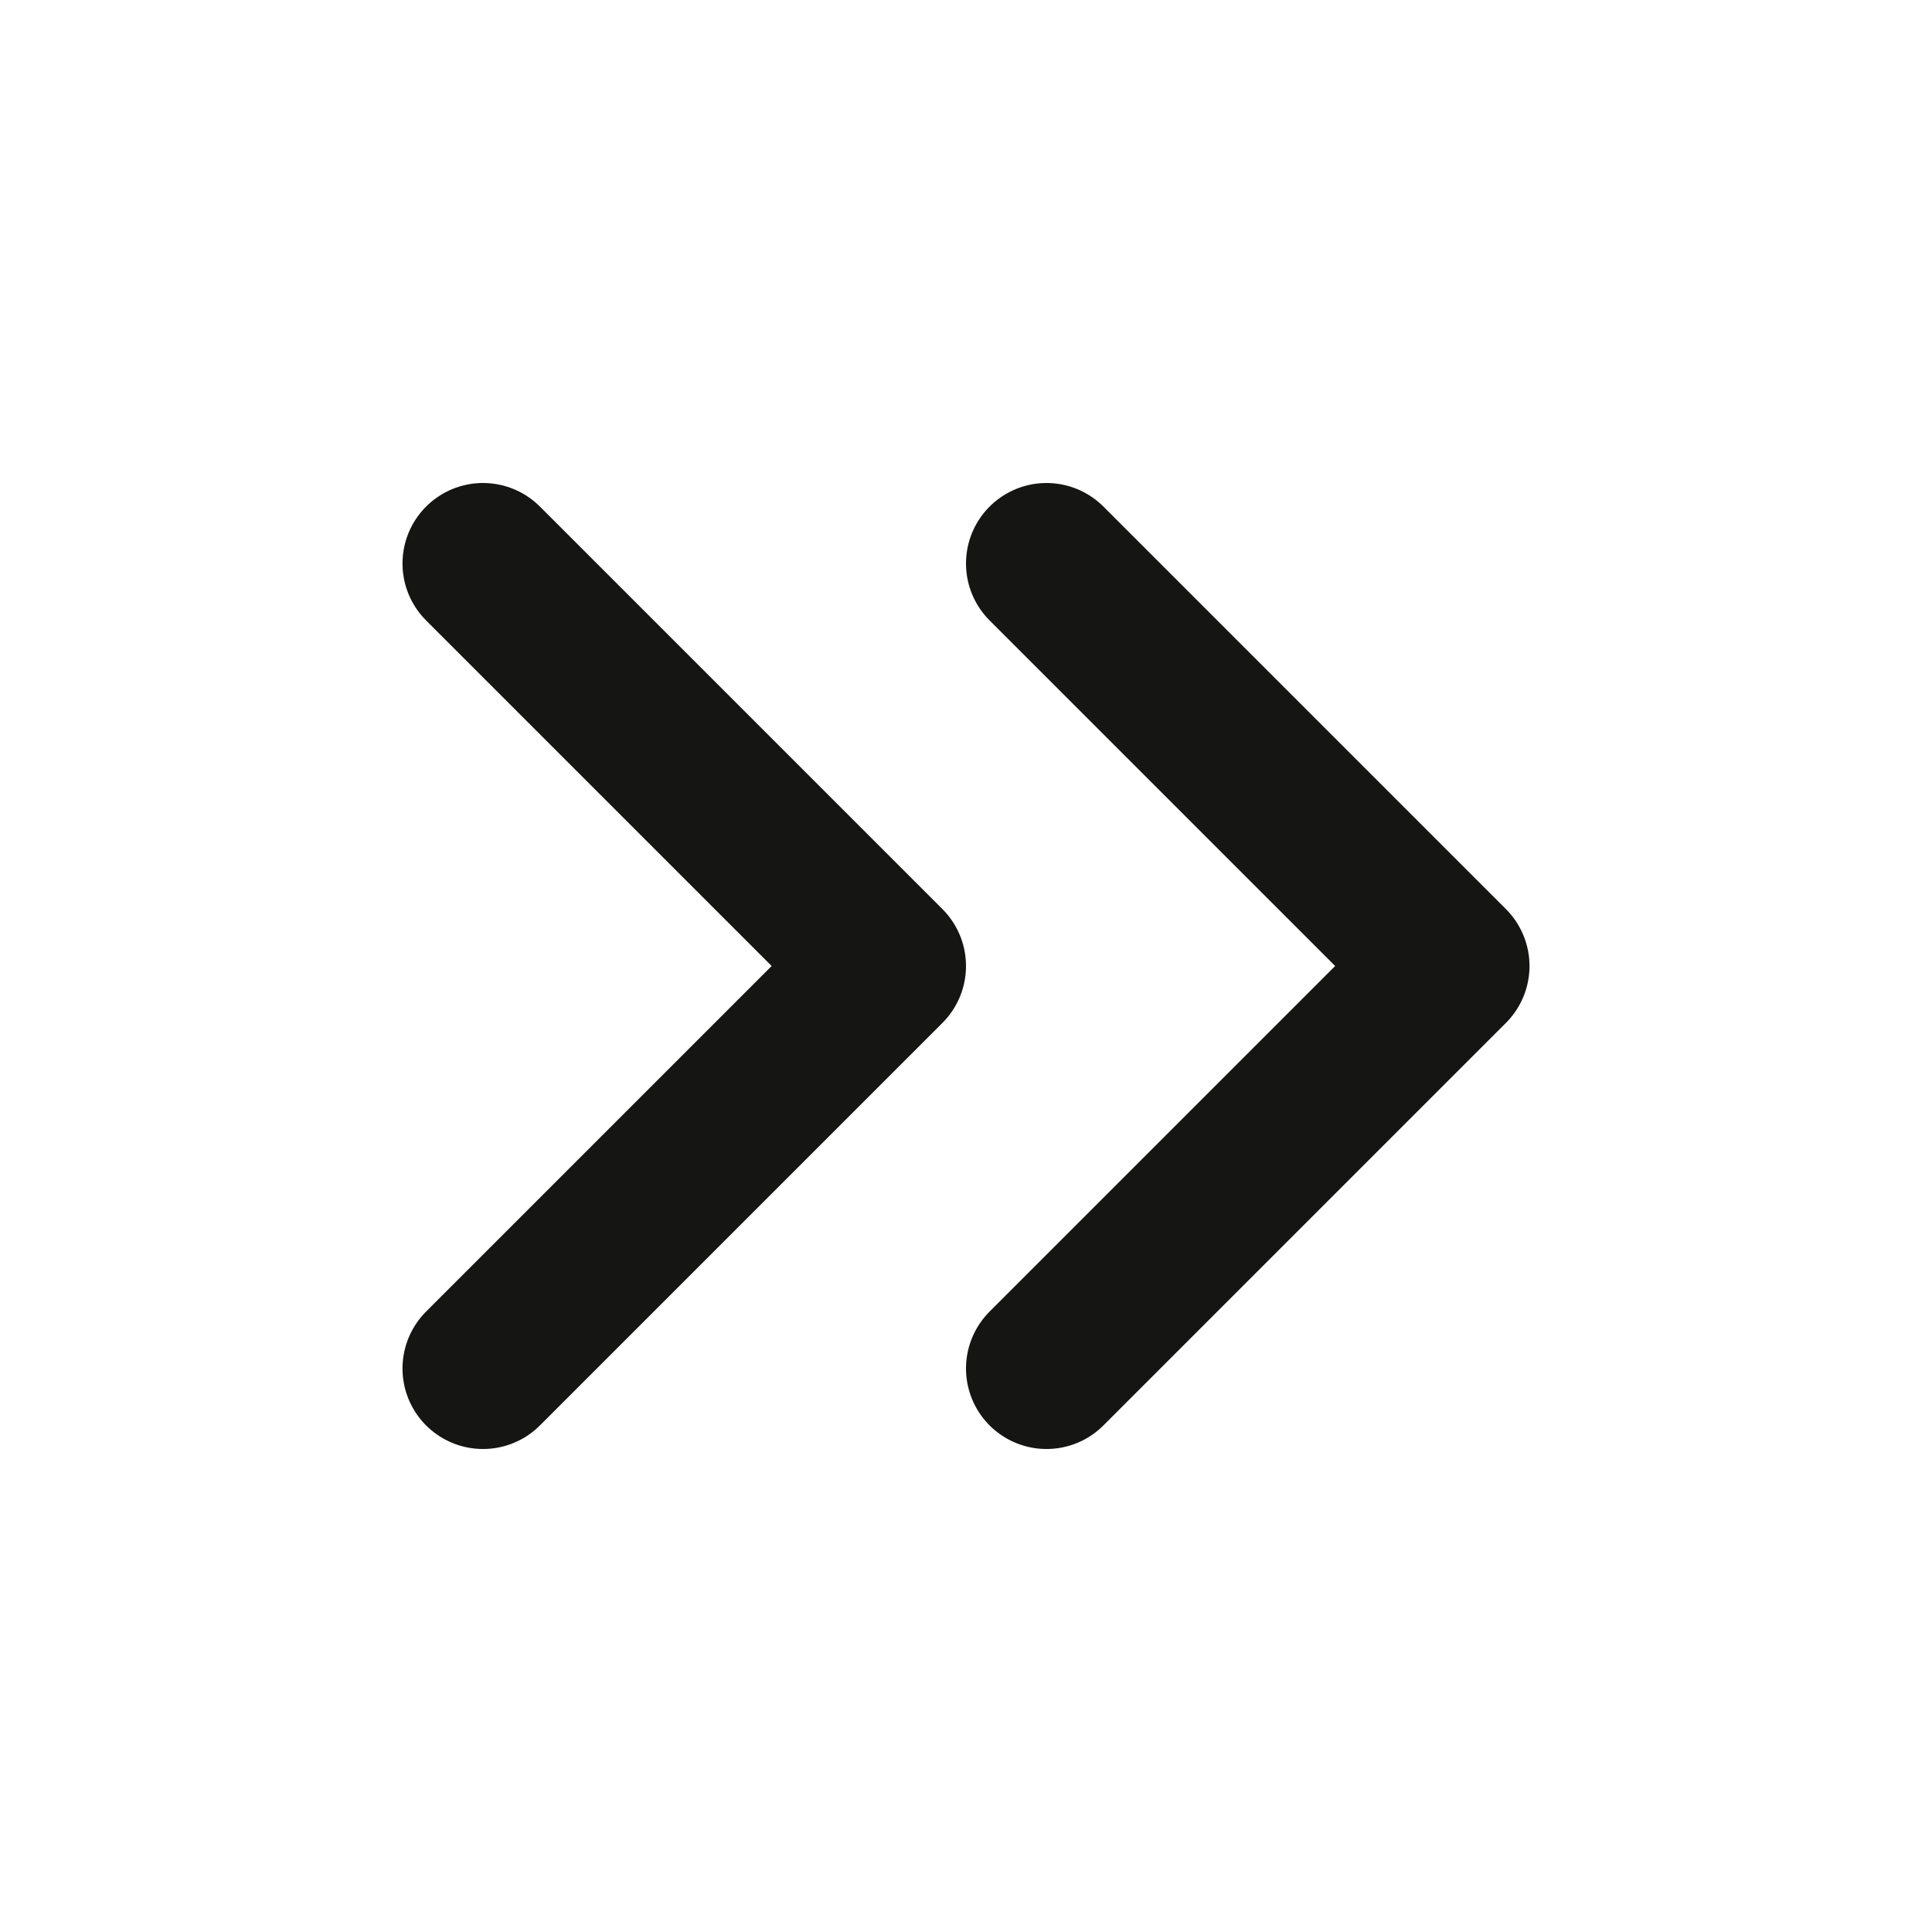 <?xml version="1.0" encoding="UTF-8"?> <svg xmlns="http://www.w3.org/2000/svg" width="30" height="30" viewBox="0 0 30 30" fill="none"><path d="M16.25 21.25L22.5 15L16.25 8.75" stroke="#151514" stroke-width="2.5" stroke-linecap="round" stroke-linejoin="round"></path><path d="M7.5 21.25L13.75 15L7.5 8.75" stroke="#151514" stroke-width="2.5" stroke-linecap="round" stroke-linejoin="round"></path></svg> 